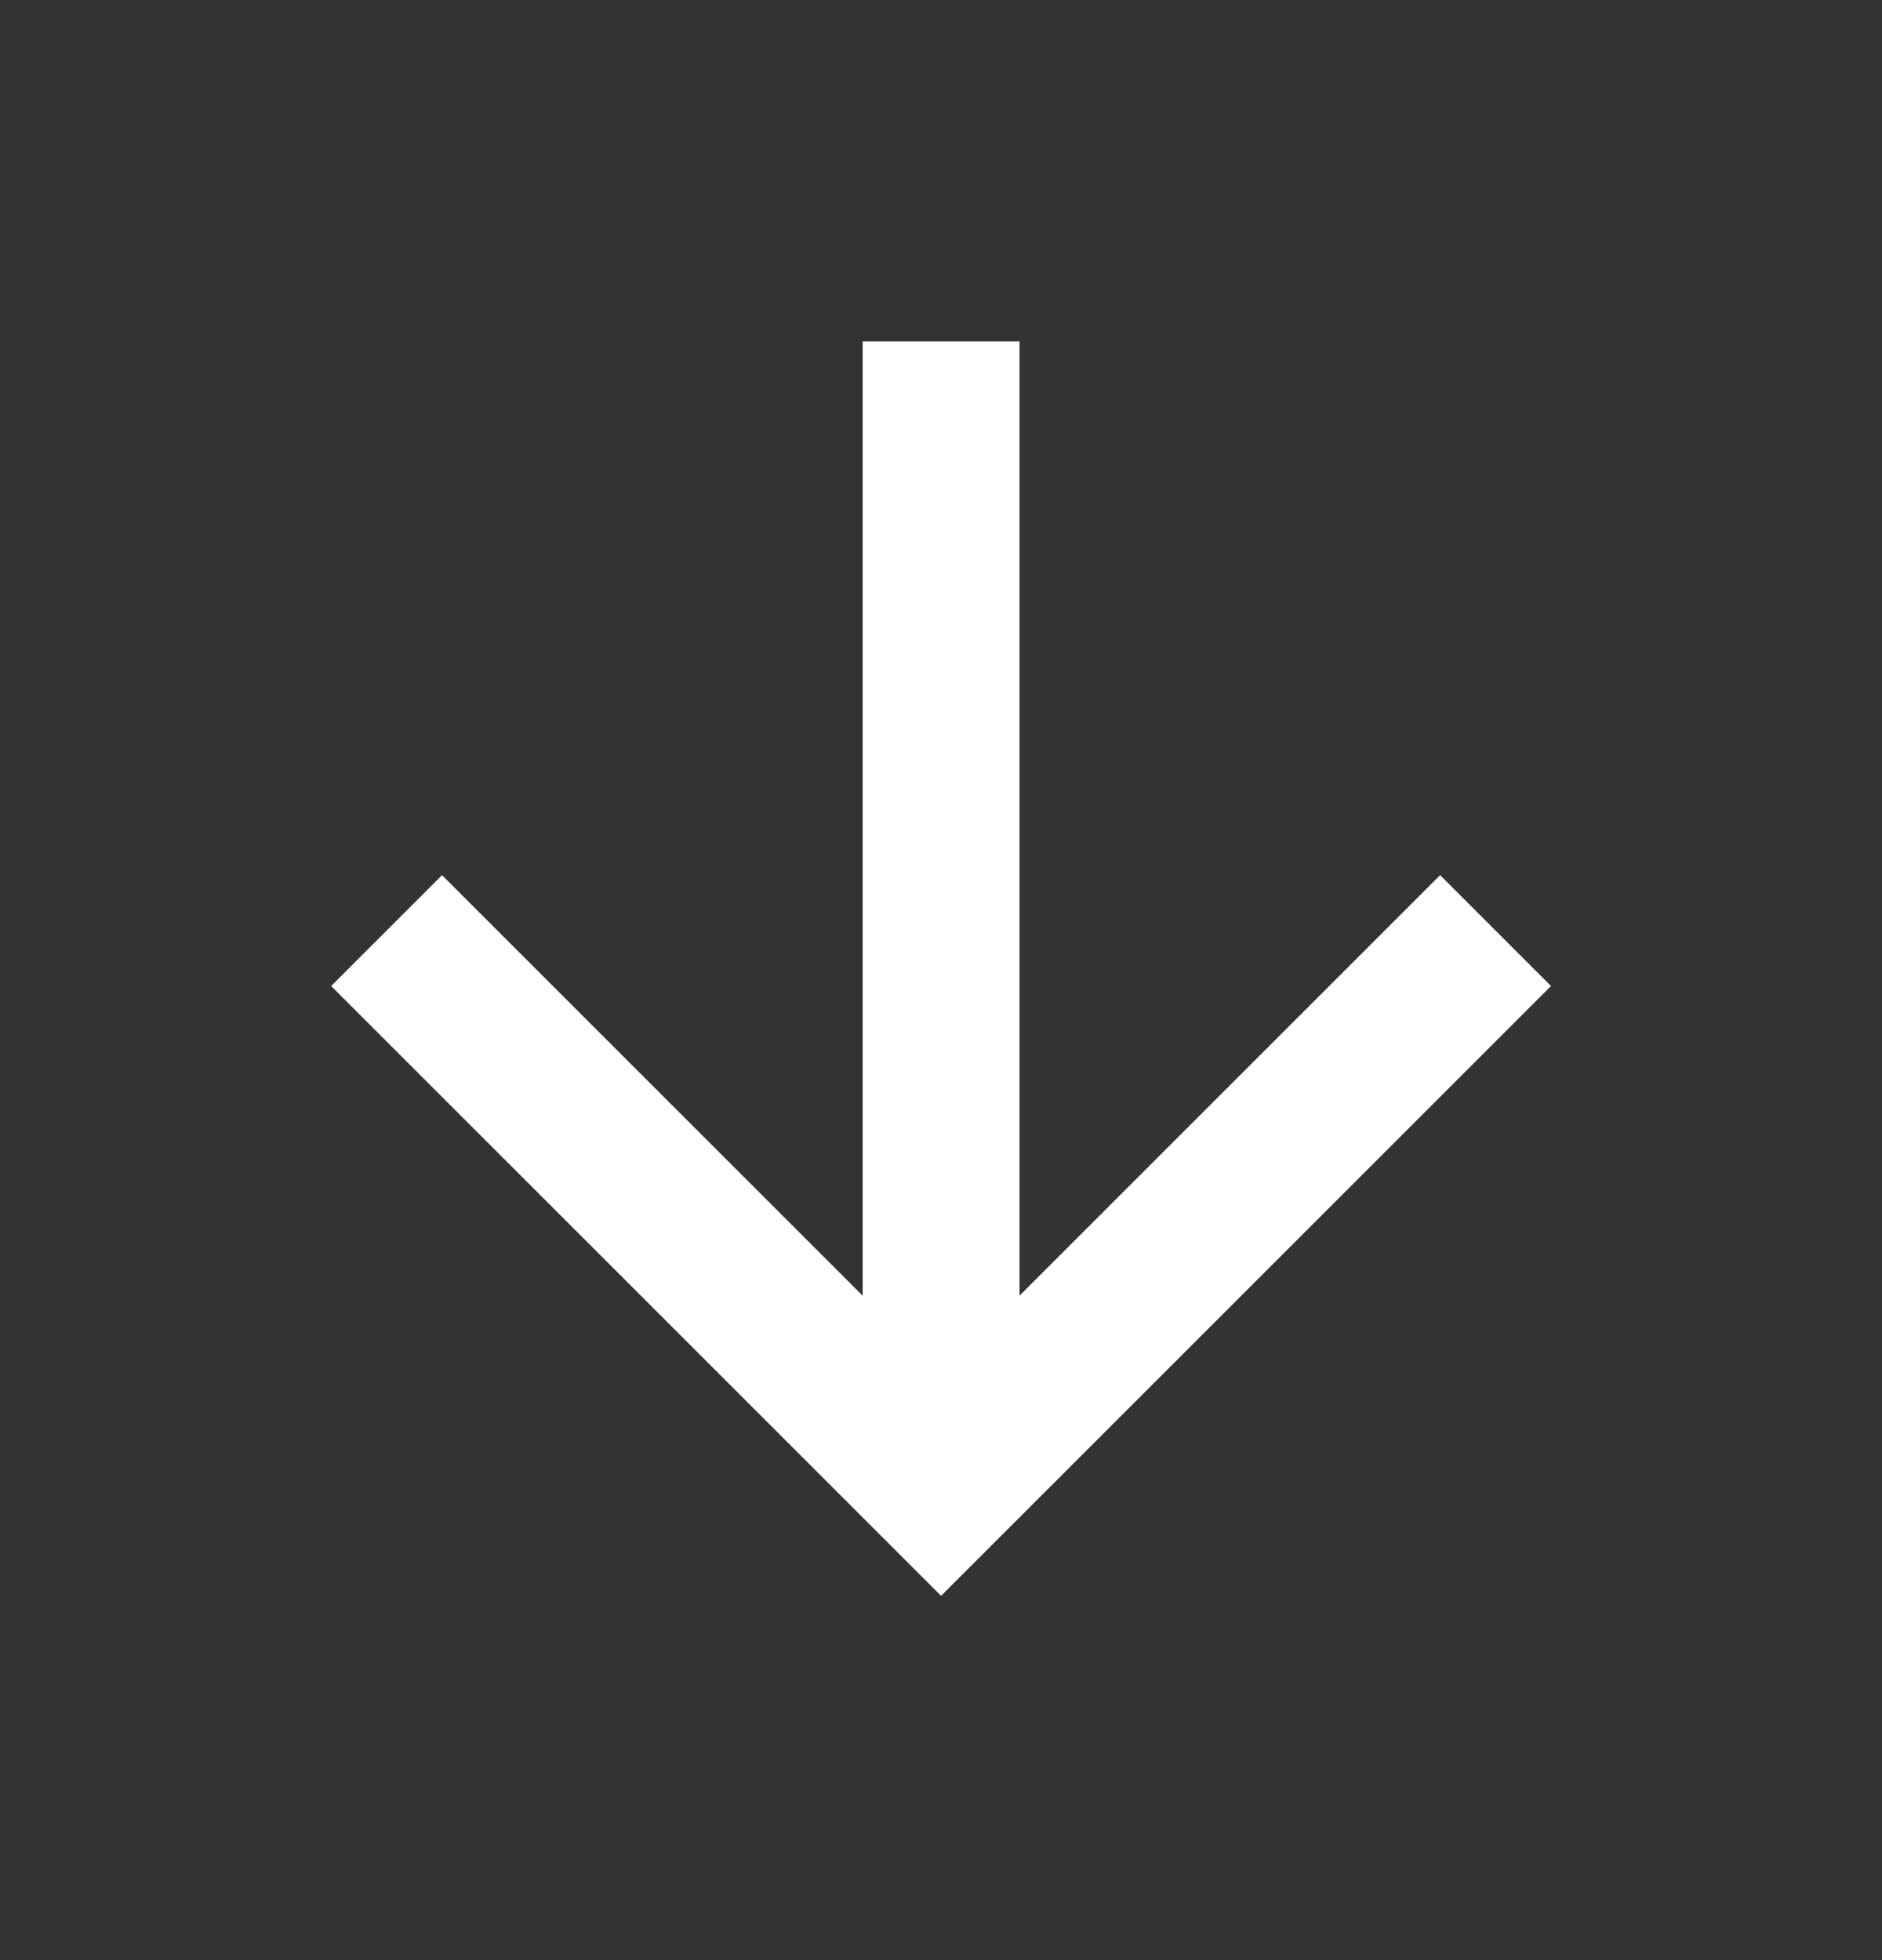 <svg xmlns="http://www.w3.org/2000/svg" width="24" height="25" viewBox="0 0 24 25" fill="none"><rect x="0" y="0" width="24" height="25" fill="#333333" stroke="none"/><g id="Frame"><path id="Vector" d="M13.001 16.526L18.365 11.162L19.779 12.576L12.001 20.354L4.223 12.576L5.637 11.162L11.001 16.526V4.354H13.001V16.526Z" fill="white"></path></g></svg>